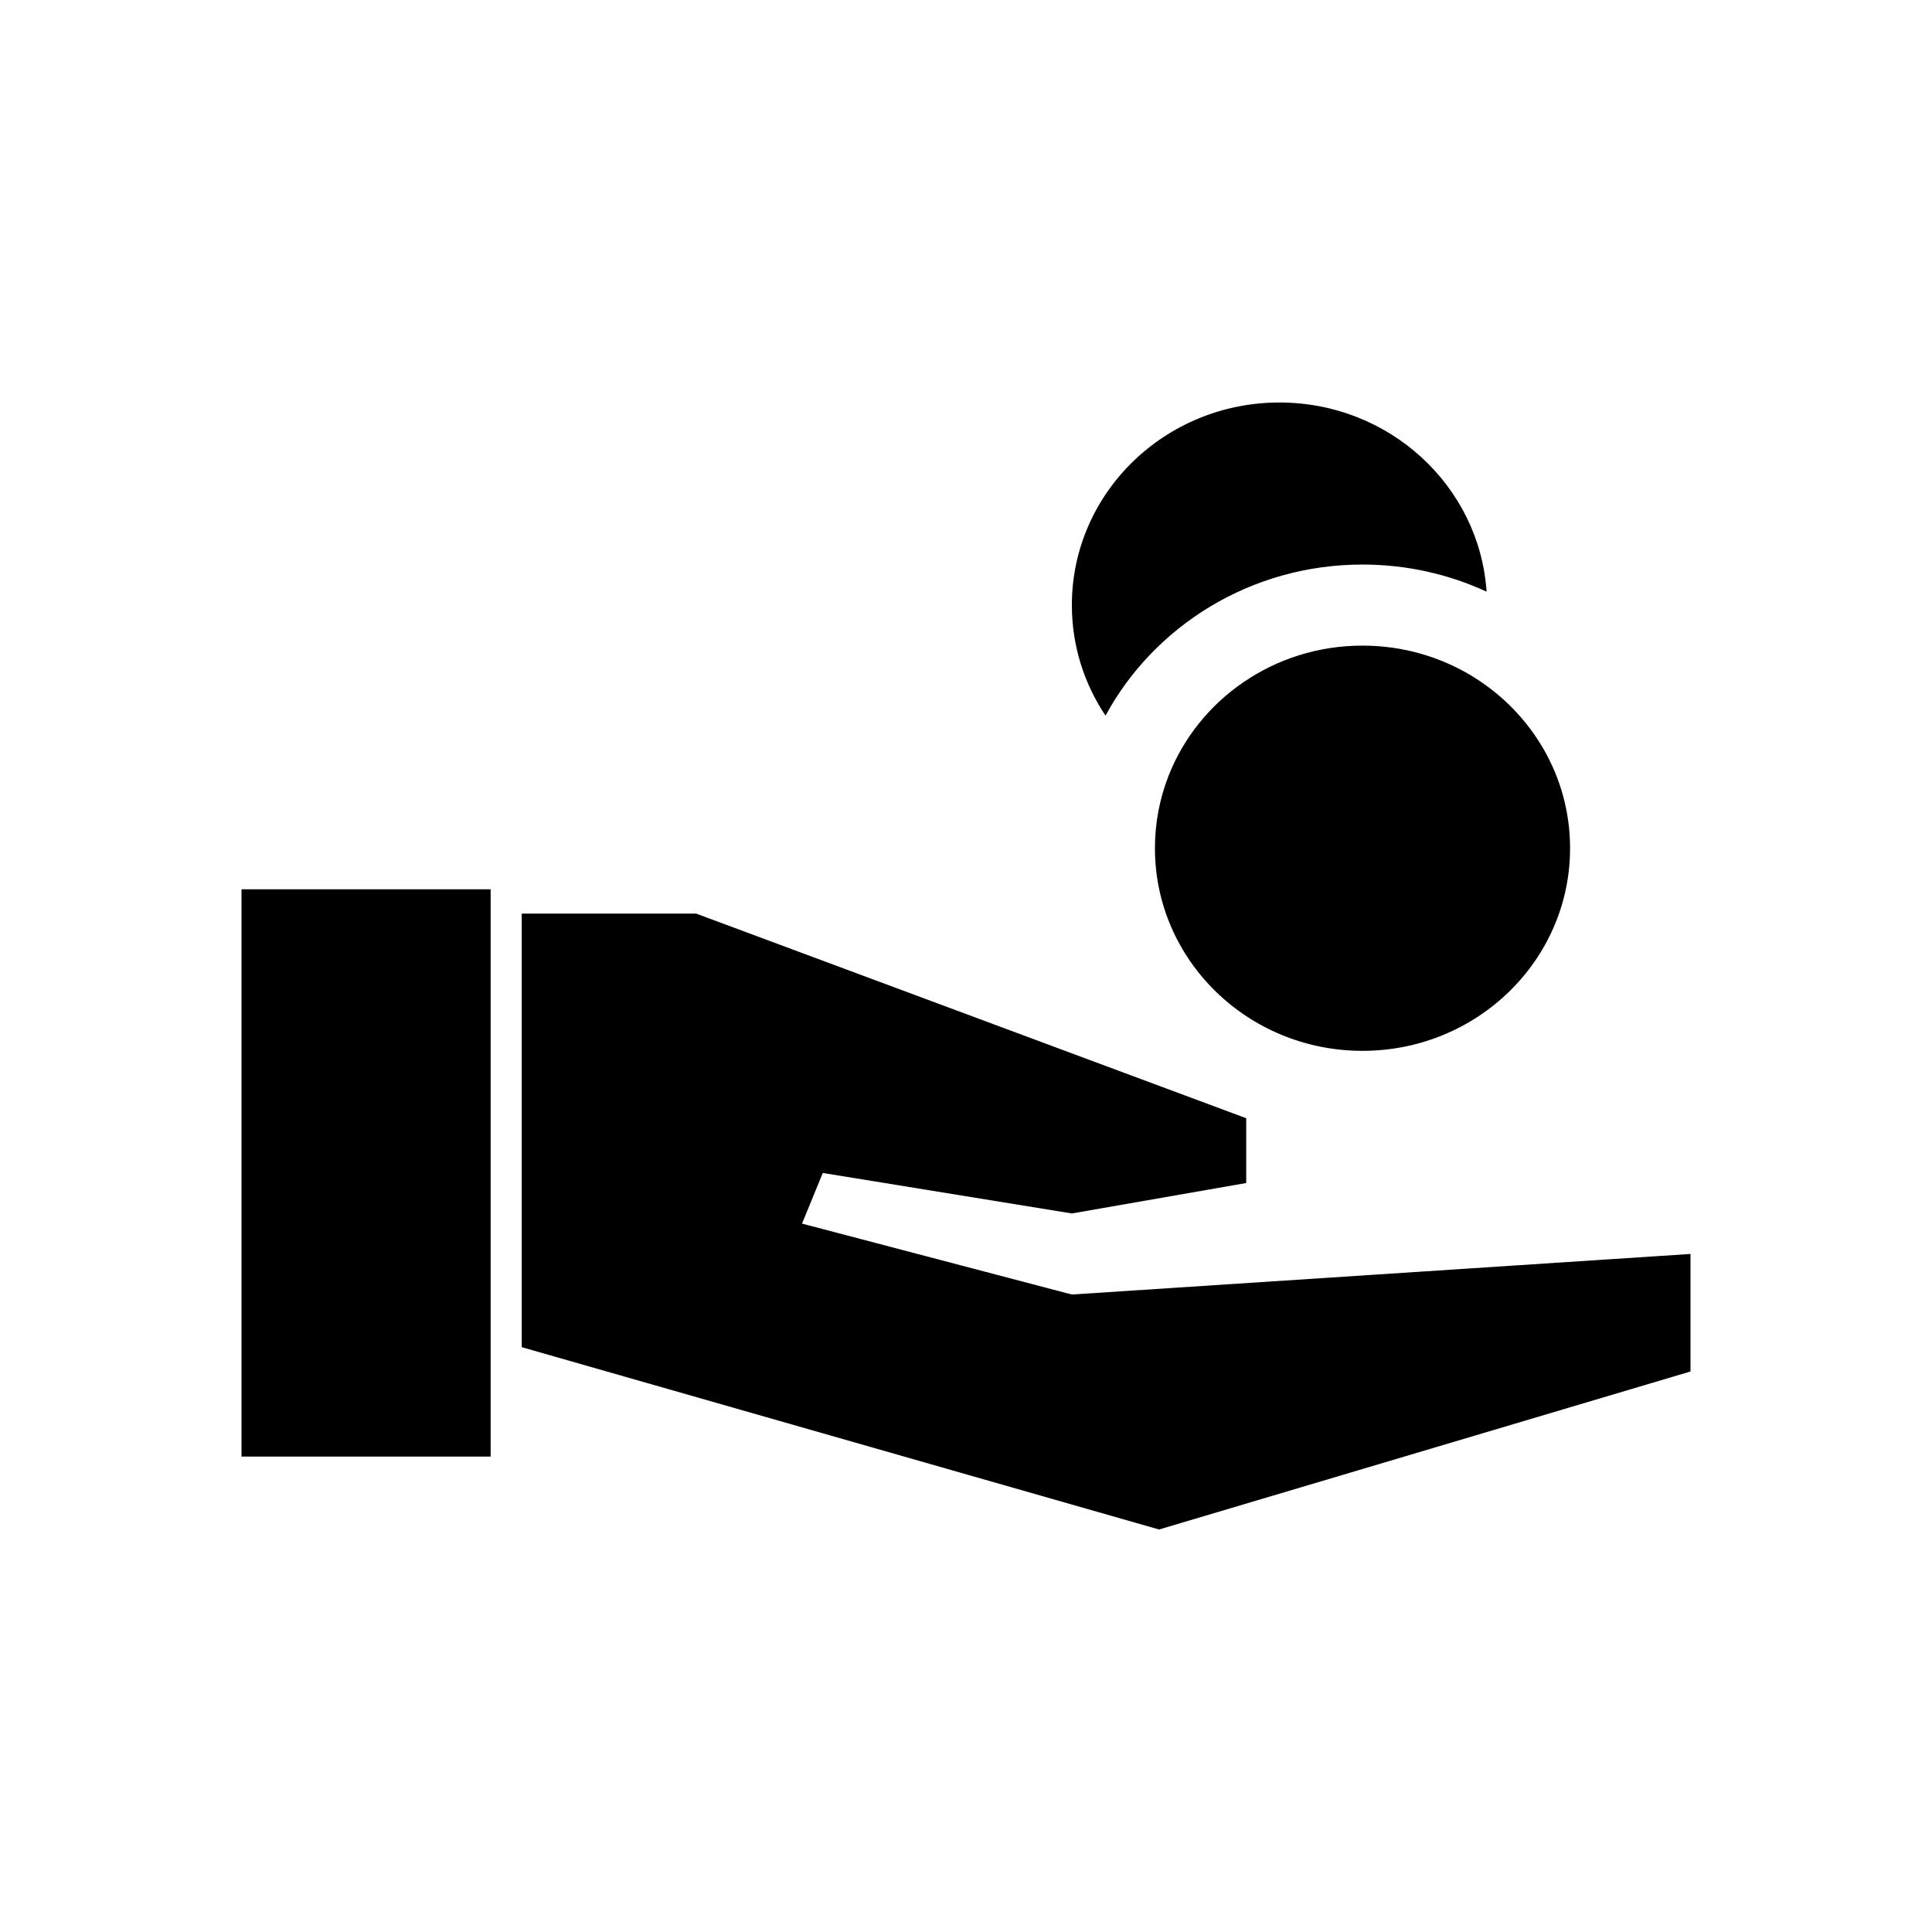 <svg width="24" height="24" viewBox="0 0 24 24" fill="none"
    xmlns="http://www.w3.org/2000/svg">
    <path fill-rule="evenodd" clip-rule="evenodd" d="M14.514 9.643C14.883 8.694 15.824 8.02 16.925 8.02C17.433 8.02 17.906 8.163 18.305 8.41C19.026 8.857 19.504 9.642 19.504 10.537C19.504 11.927 18.35 13.054 16.925 13.054C15.501 13.054 14.347 11.927 14.347 10.537C14.347 10.222 14.406 9.921 14.514 9.643ZM18.467 7.35C18 7.134 17.477 7.013 16.925 7.013C15.541 7.013 14.338 7.774 13.733 8.89C13.469 8.495 13.315 8.024 13.315 7.517C13.315 6.127 14.47 5 15.894 5C17.261 5 18.379 6.038 18.467 7.35ZM6.095 11.047H3V18.094H6.095V11.047ZM21 17.037L14.398 19L6.481 16.735V11.349H8.648L15.481 13.891V14.696L13.315 15.074L10.221 14.571L9.963 15.2L13.315 16.081L21 15.577V17.037Z" fill="currentColor"/>
</svg>
